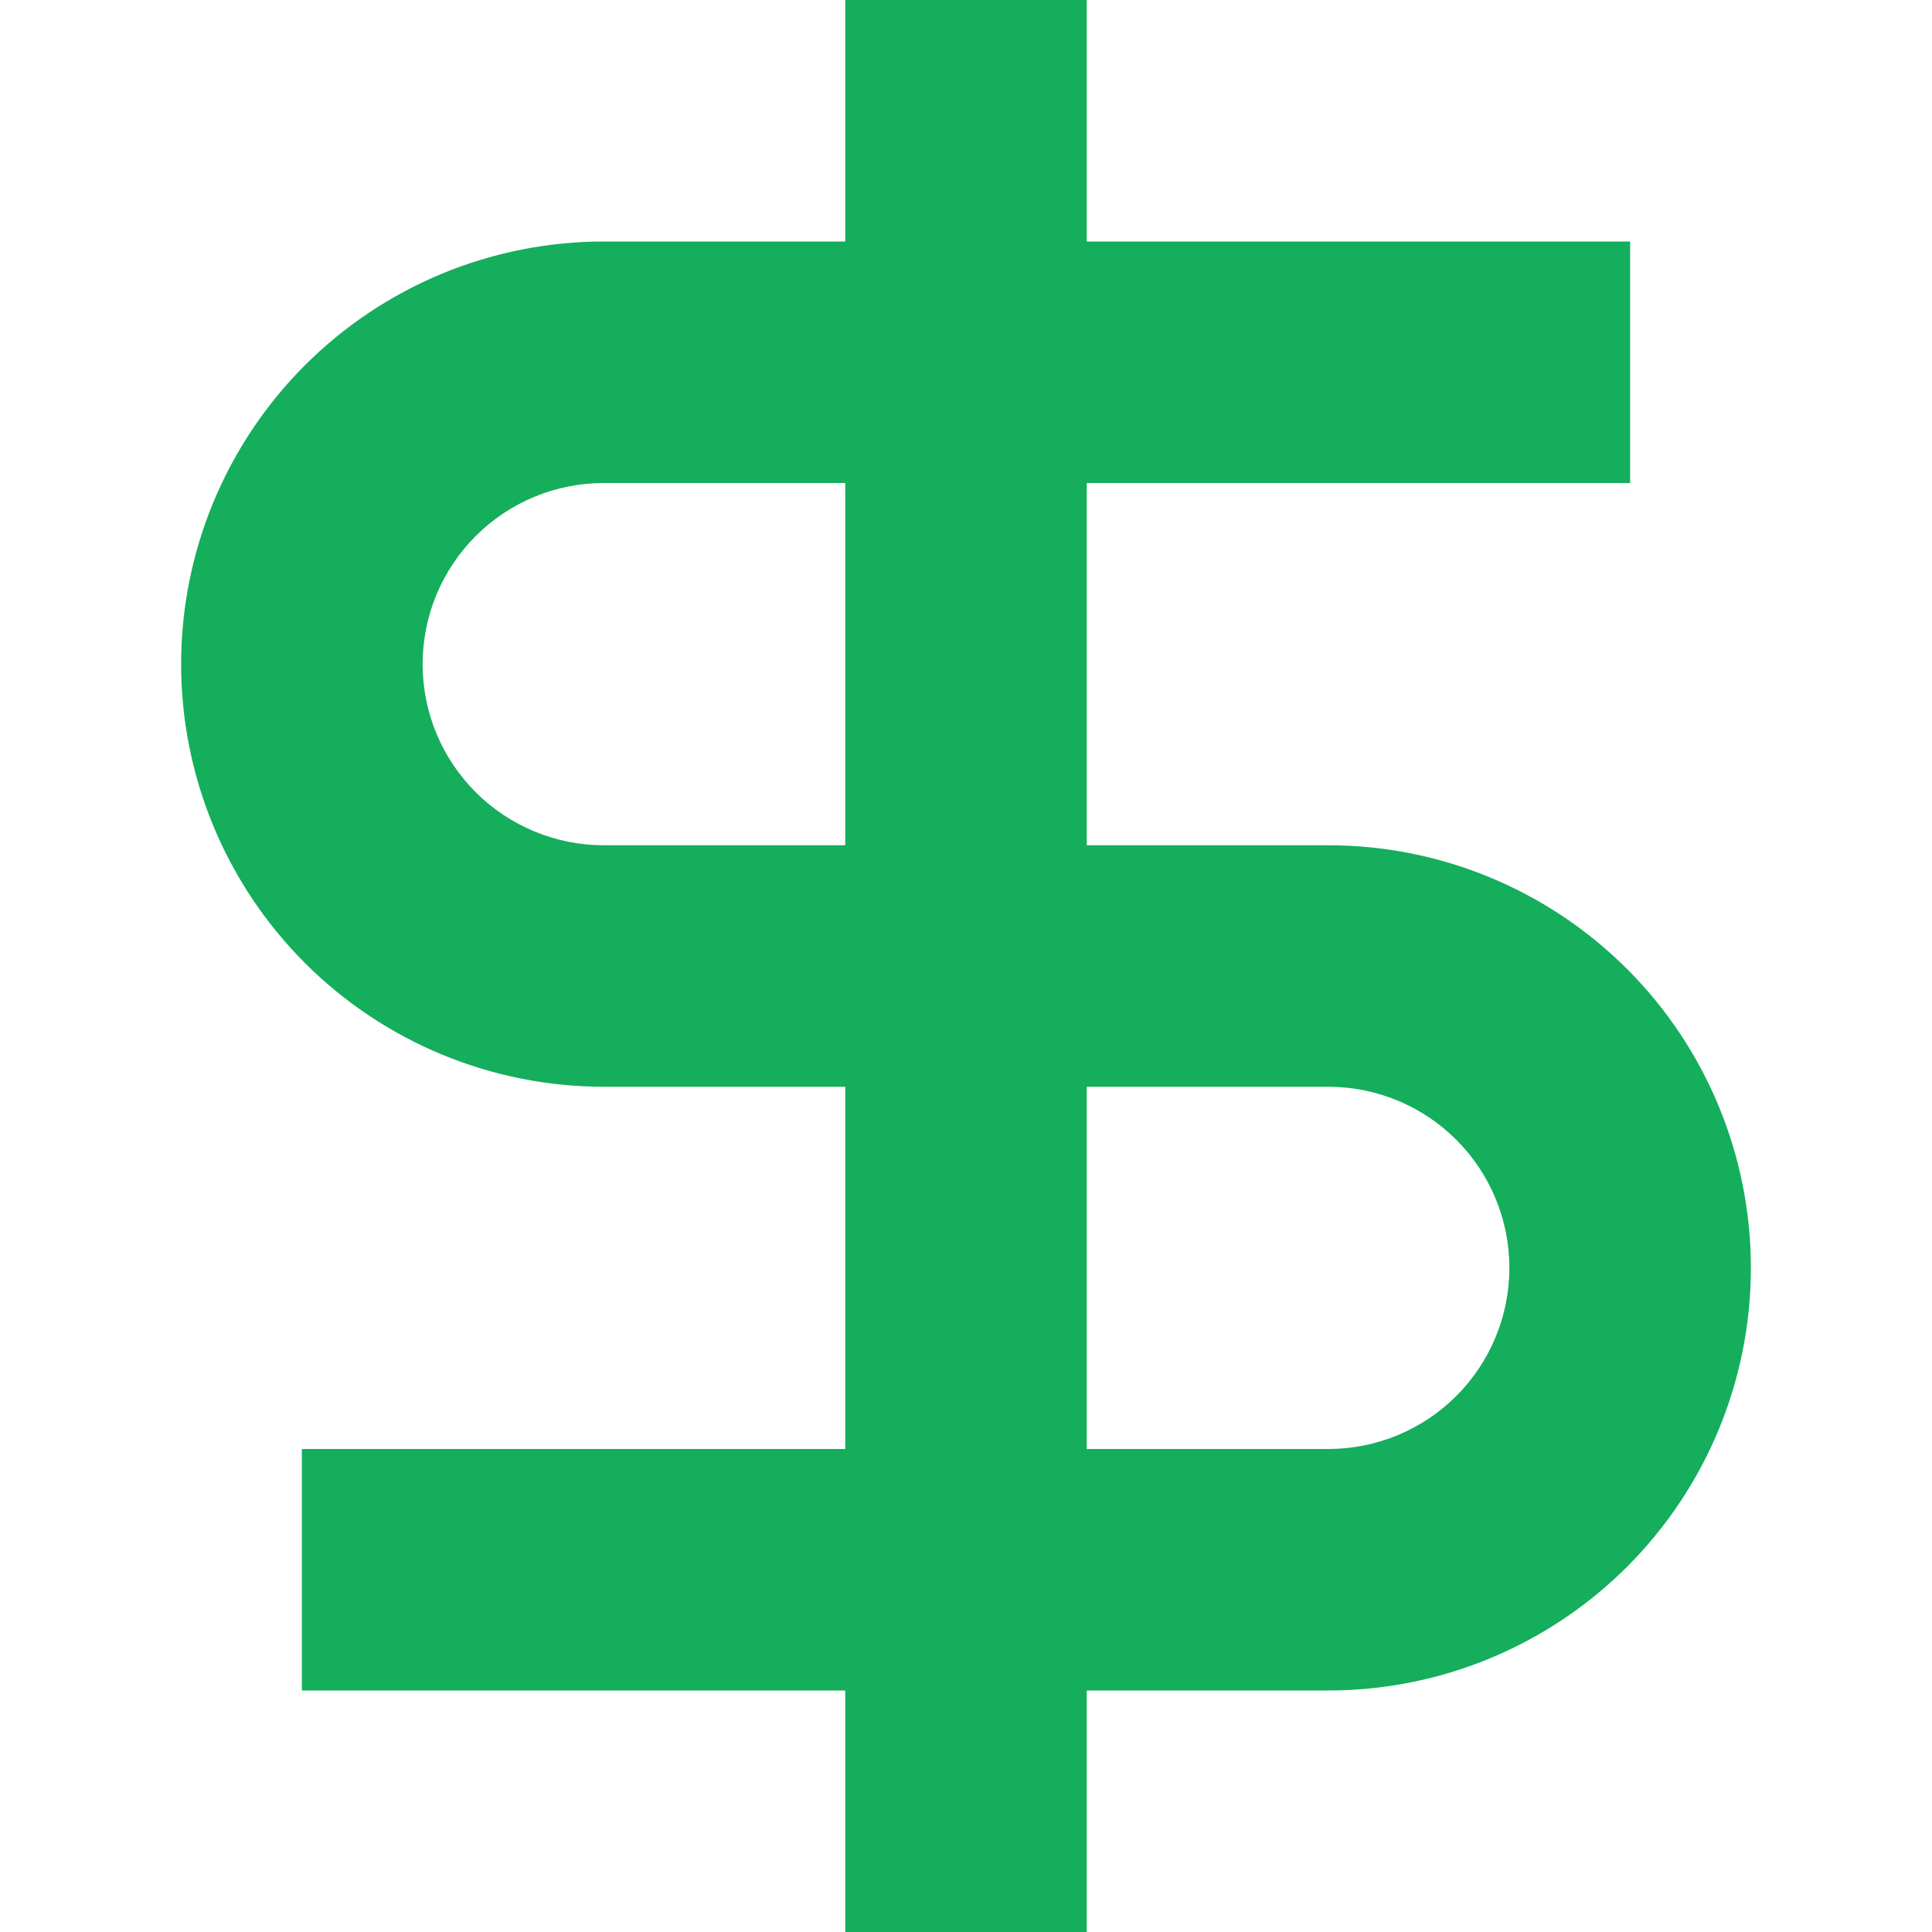 <svg width="48" height="48" viewBox="0 0 48 48" fill="none" xmlns="http://www.w3.org/2000/svg">
<path d="M21 6H15C13.621 6 12.256 6.272 10.982 6.799C9.708 7.327 8.55 8.1 7.575 9.075C6.6 10.05 5.827 11.208 5.299 12.482C4.772 13.756 4.5 15.121 4.5 16.5C4.5 17.879 4.772 19.244 5.299 20.518C5.827 21.792 6.6 22.95 7.575 23.925C8.55 24.9 9.708 25.673 10.982 26.201C12.256 26.728 13.621 27 15 27H21V36H7.5V42H21V48H27V42H33C35.785 42 38.456 40.894 40.425 38.925C42.394 36.956 43.5 34.285 43.5 31.5C43.5 28.715 42.394 26.044 40.425 24.075C38.456 22.106 35.785 21 33 21H27V12H40.5V6H27V0H21V6ZM27 27H33C34.194 27 35.338 27.474 36.182 28.318C37.026 29.162 37.5 30.306 37.5 31.5C37.5 32.694 37.026 33.838 36.182 34.682C35.338 35.526 34.194 36 33 36H27V27ZM21 21H15C14.409 21 13.824 20.884 13.278 20.657C12.732 20.431 12.236 20.1 11.818 19.682C11.4 19.264 11.069 18.768 10.842 18.222C10.616 17.676 10.5 17.091 10.5 16.5C10.5 15.909 10.616 15.324 10.842 14.778C11.069 14.232 11.4 13.736 11.818 13.318C12.236 12.9 12.732 12.569 13.278 12.342C13.824 12.116 14.409 12 15 12H21V21Z" fill="#14AE5C"/>
</svg>

